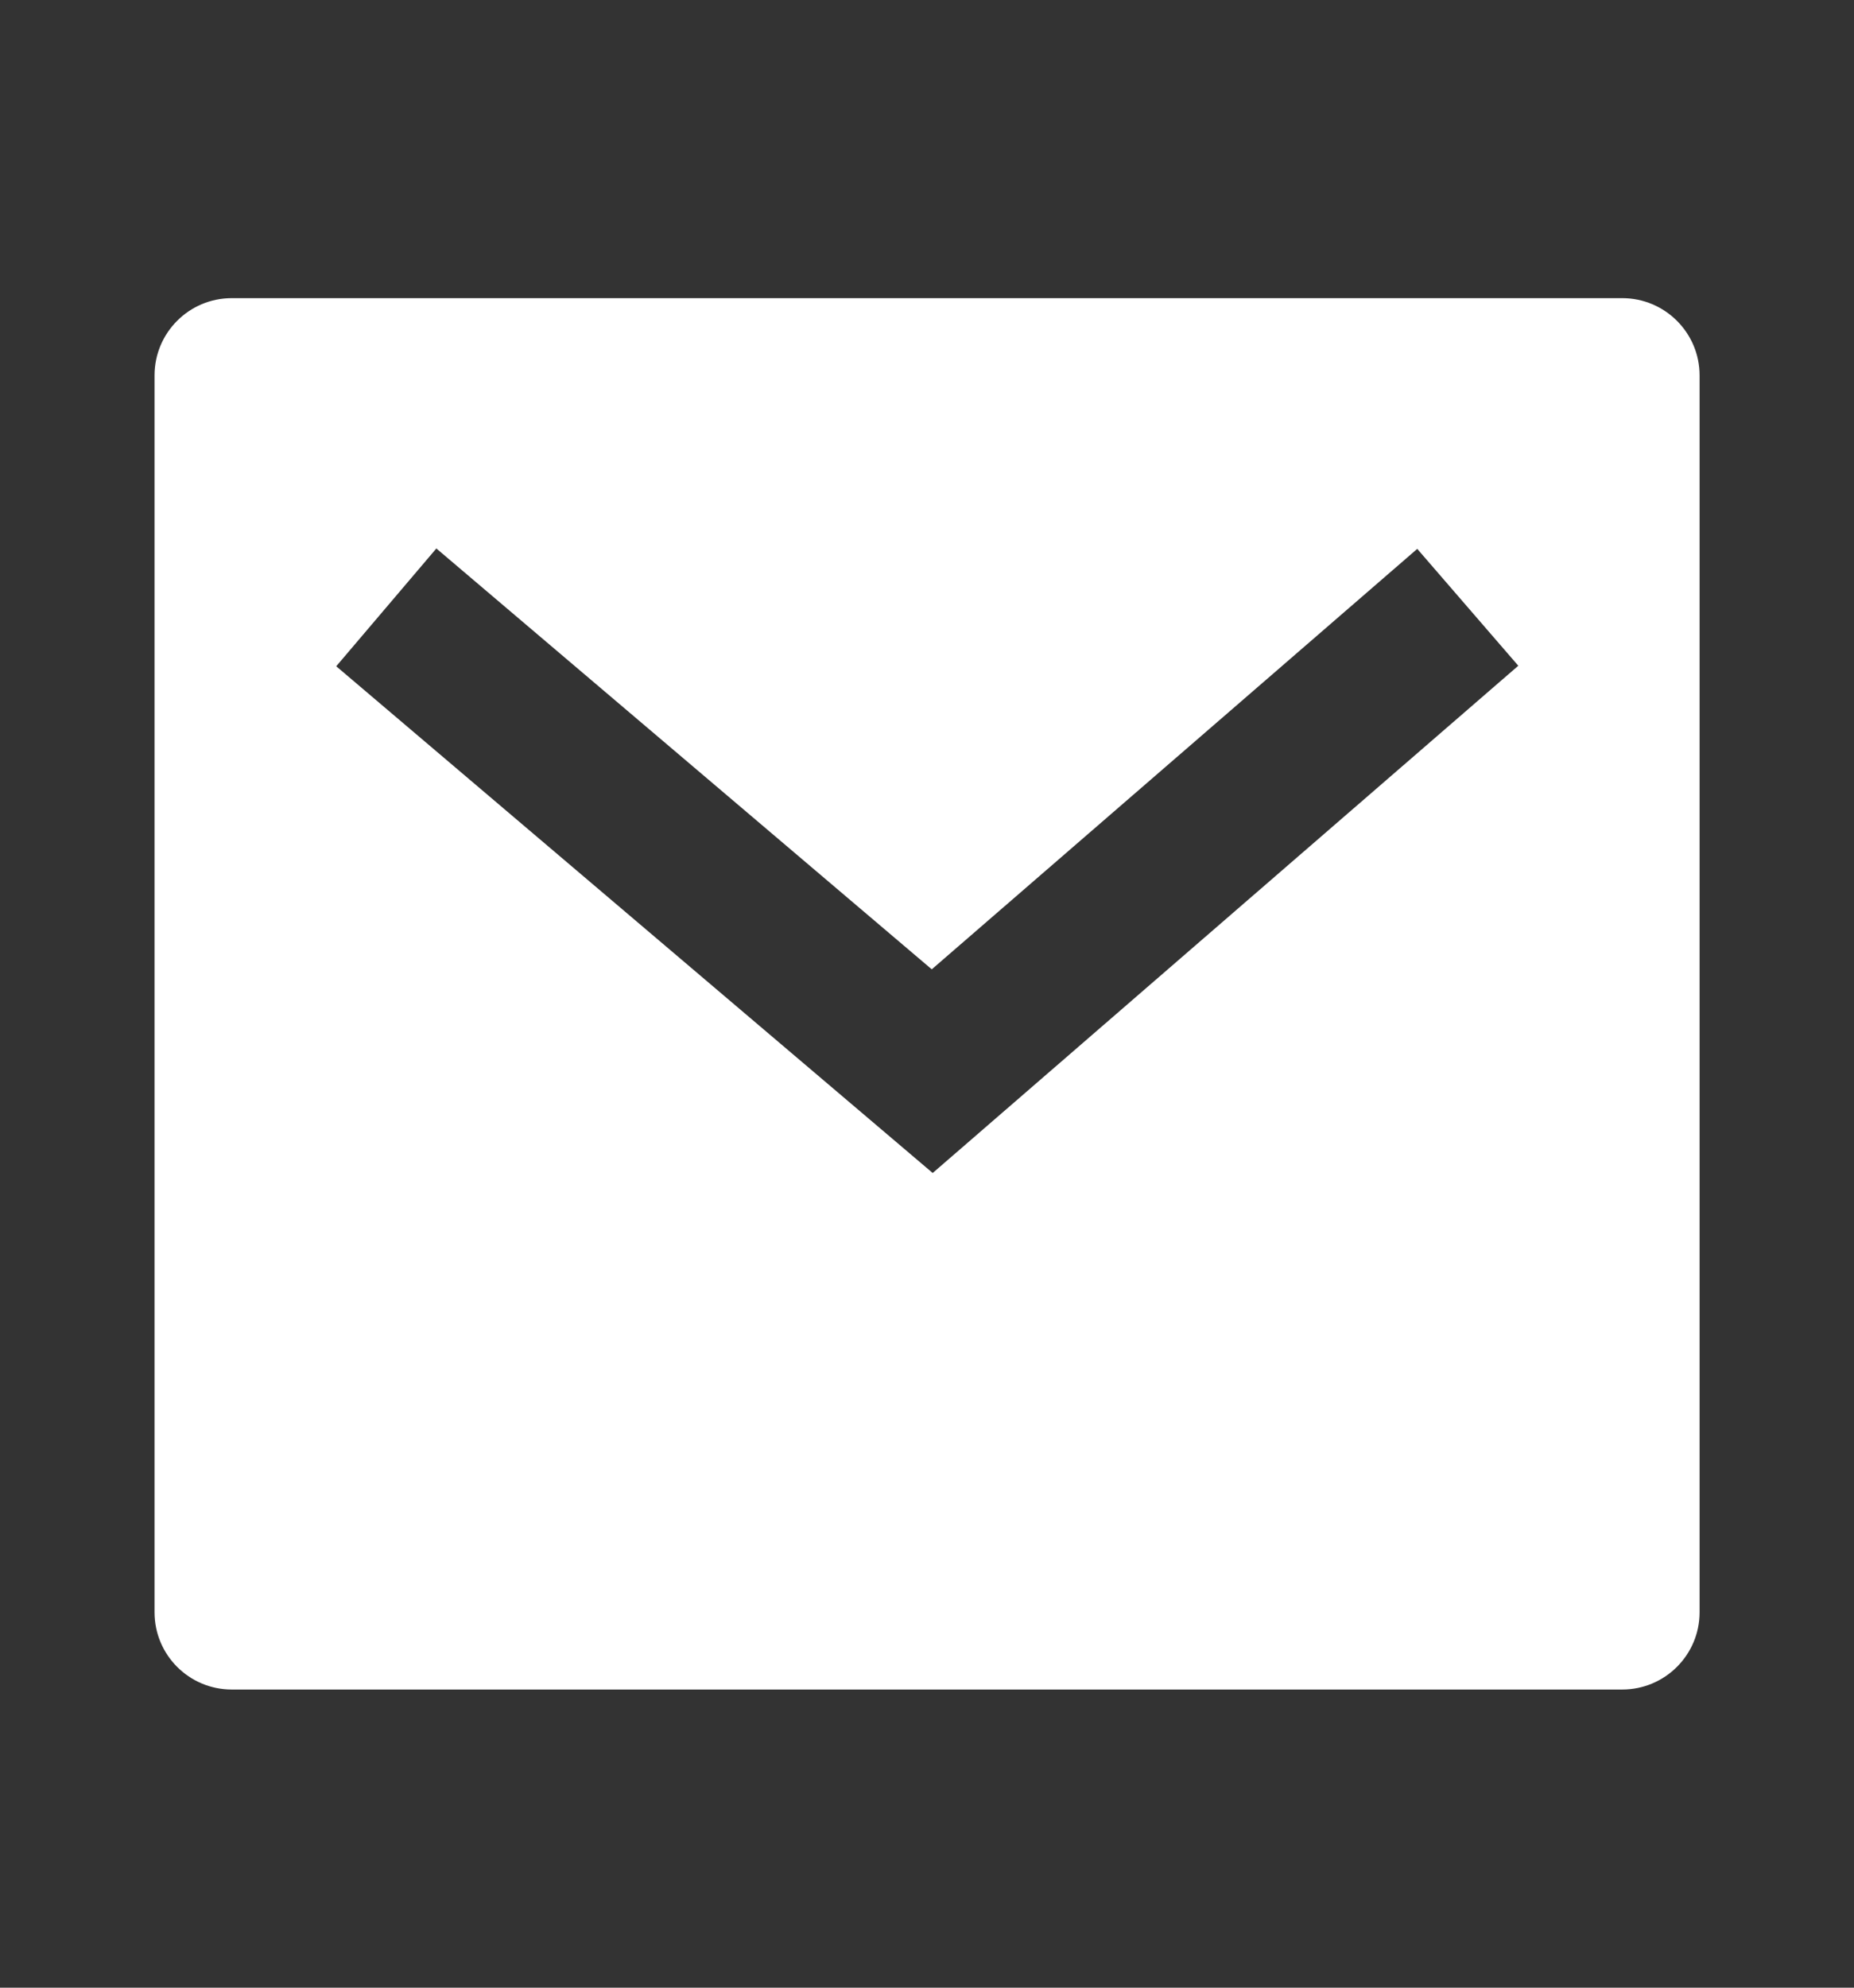 <svg width="14" height="15" viewBox="0 0 14 15" fill="none" xmlns="http://www.w3.org/2000/svg">
<rect x="0" y="0" width="14" height="15" fill="#333333" stroke="none"/>
<g id="mail-fill">
<path id="Vector" d="M1.75 2.25H12.25C12.572 2.25 12.834 2.511 12.834 2.833V12.167C12.834 12.489 12.572 12.75 12.25 12.75H1.75C1.428 12.75 1.167 12.489 1.167 12.167V2.833C1.167 2.511 1.428 2.25 1.75 2.25ZM7.036 7.315L3.295 4.139L2.539 5.028L7.043 8.852L11.465 5.024L10.702 4.142L7.036 7.315Z" fill="white"/>
</g>
</svg>
